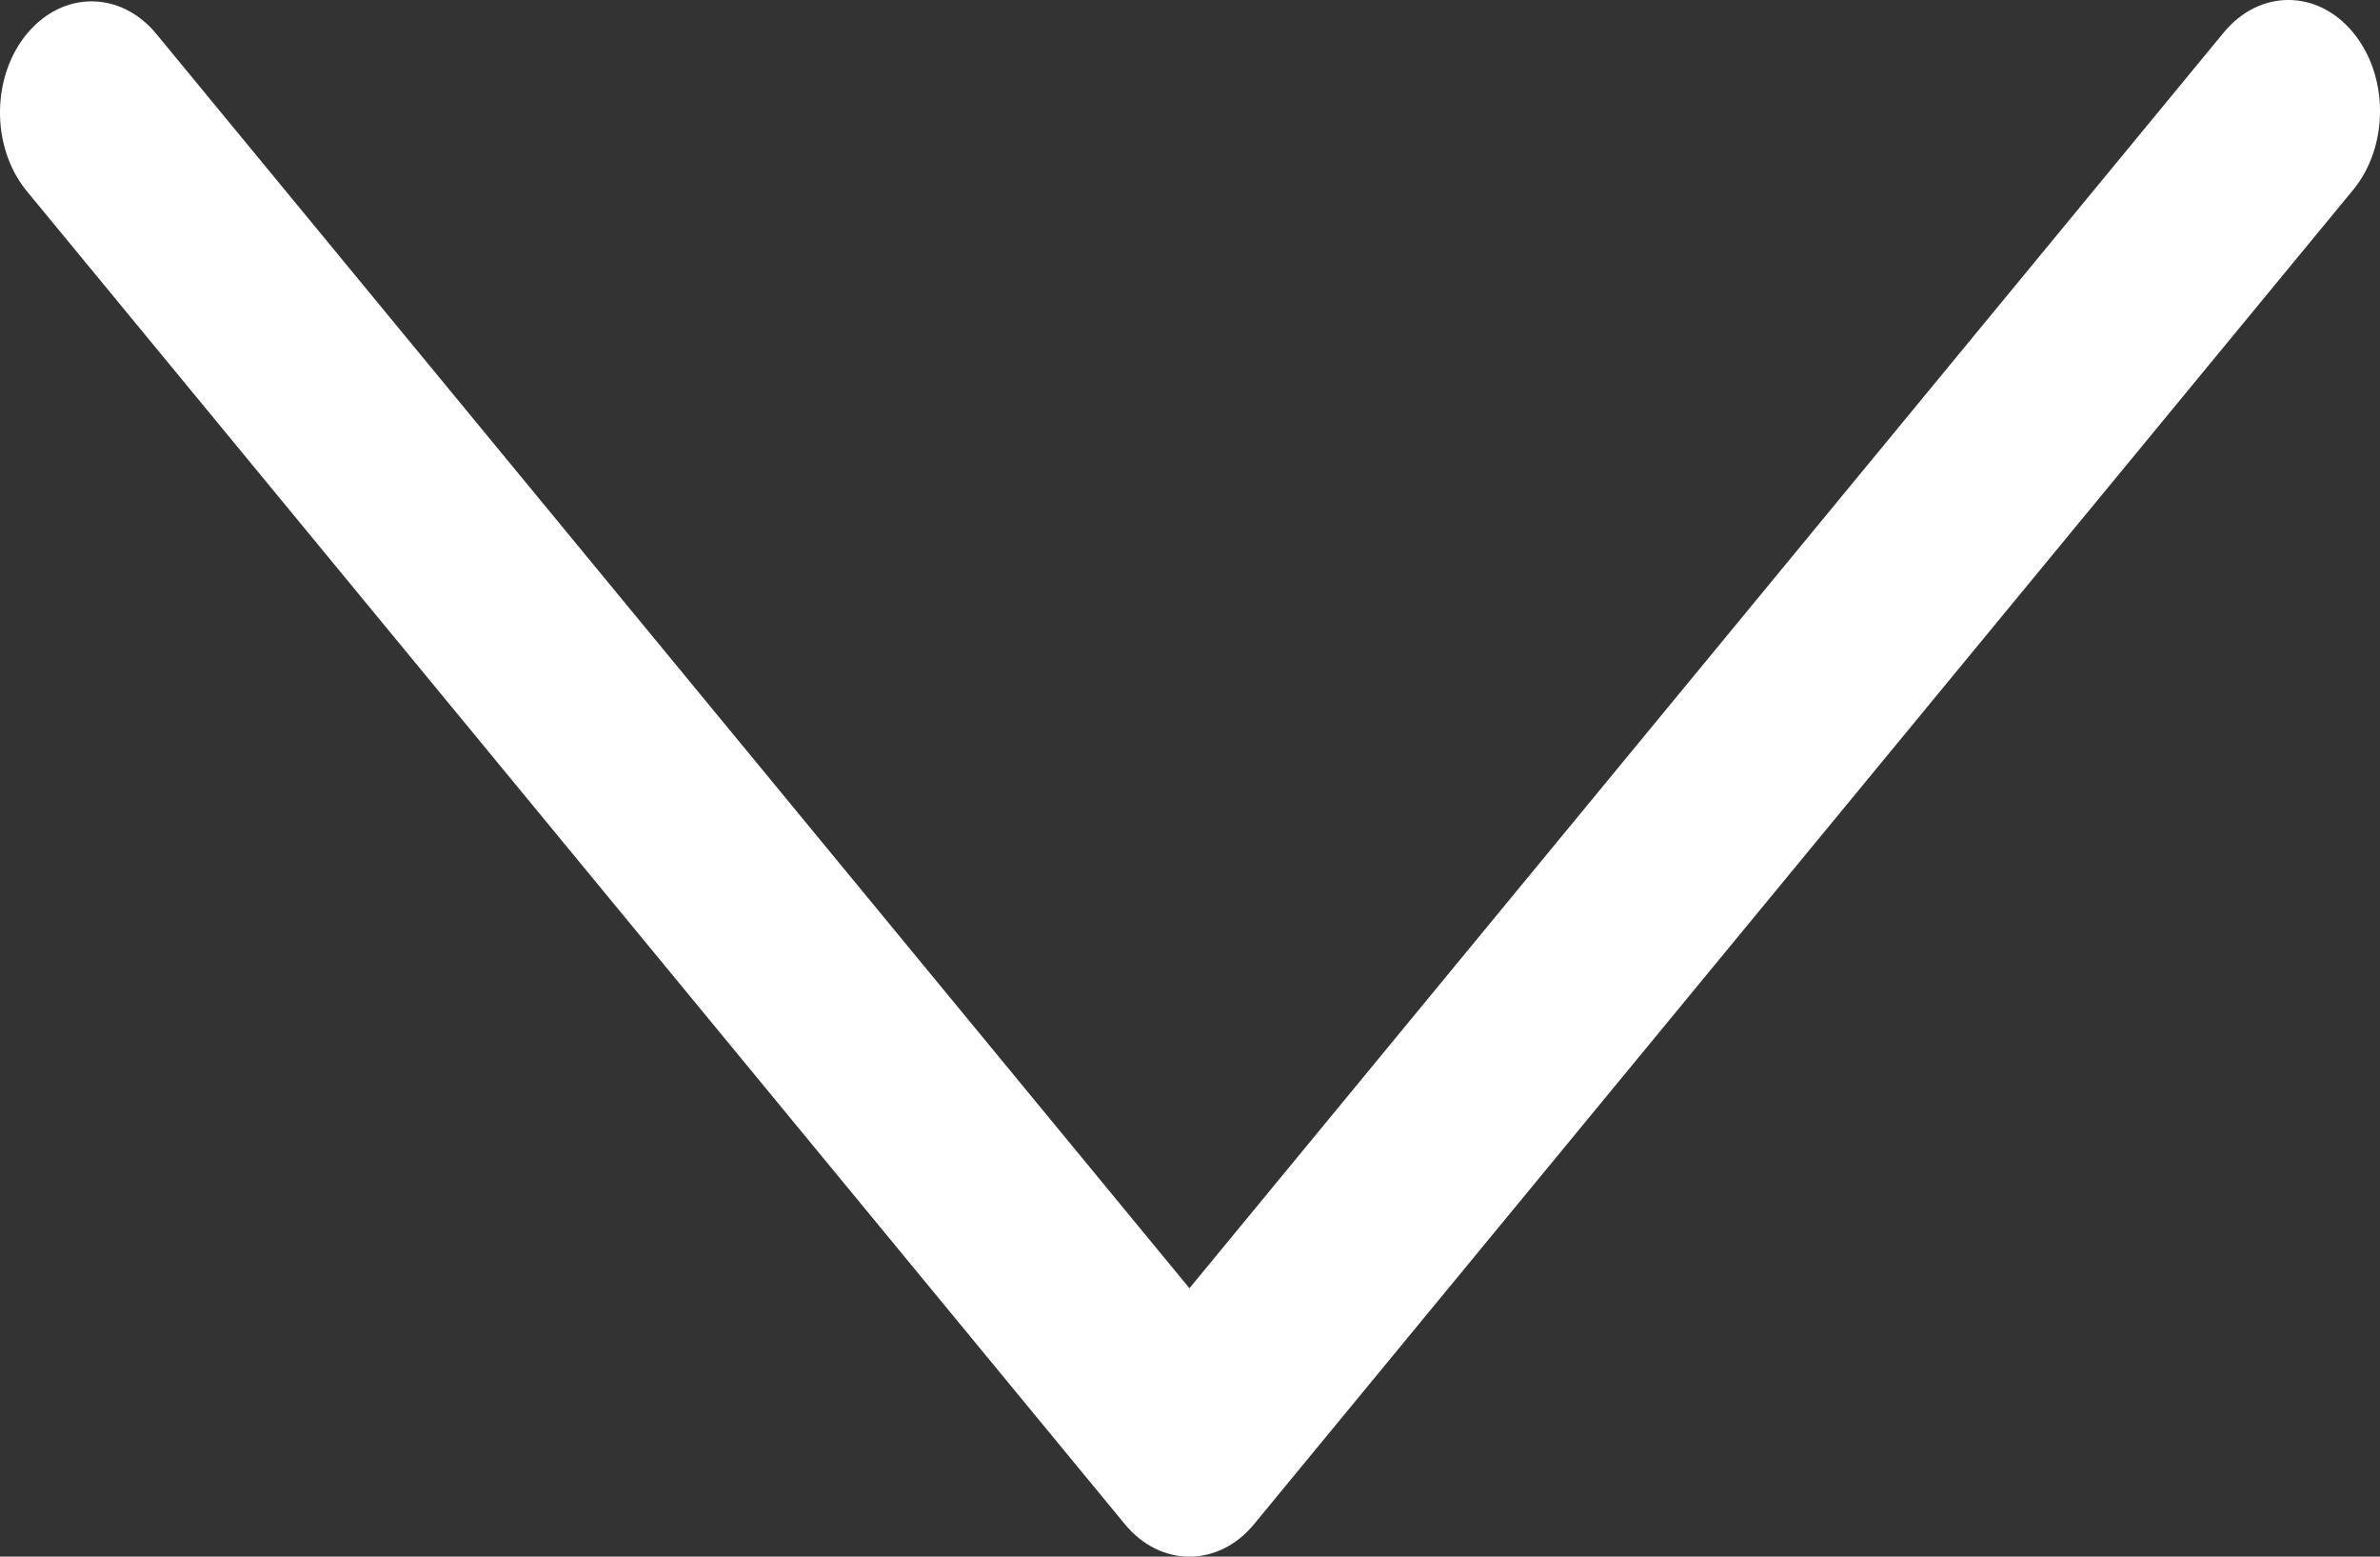 <?xml version="1.0" encoding="UTF-8"?> <svg xmlns="http://www.w3.org/2000/svg" width="26" height="17" viewBox="0 0 26 17" fill="none"><rect x="0" y="0" width="26" height="17" fill="#333333" stroke="none"/> <path d="M12.287 16.644L0.281 2.073C-0.103 1.59 -0.092 0.821 0.305 0.356C0.693 -0.099 1.308 -0.099 1.696 0.356L12.994 14.069L24.292 0.356C24.683 -0.119 25.316 -0.119 25.707 0.356C26.098 0.83 26.098 1.598 25.707 2.073L13.701 16.644C13.311 17.119 12.677 17.119 12.287 16.644Z" fill="white"></path> </svg> 